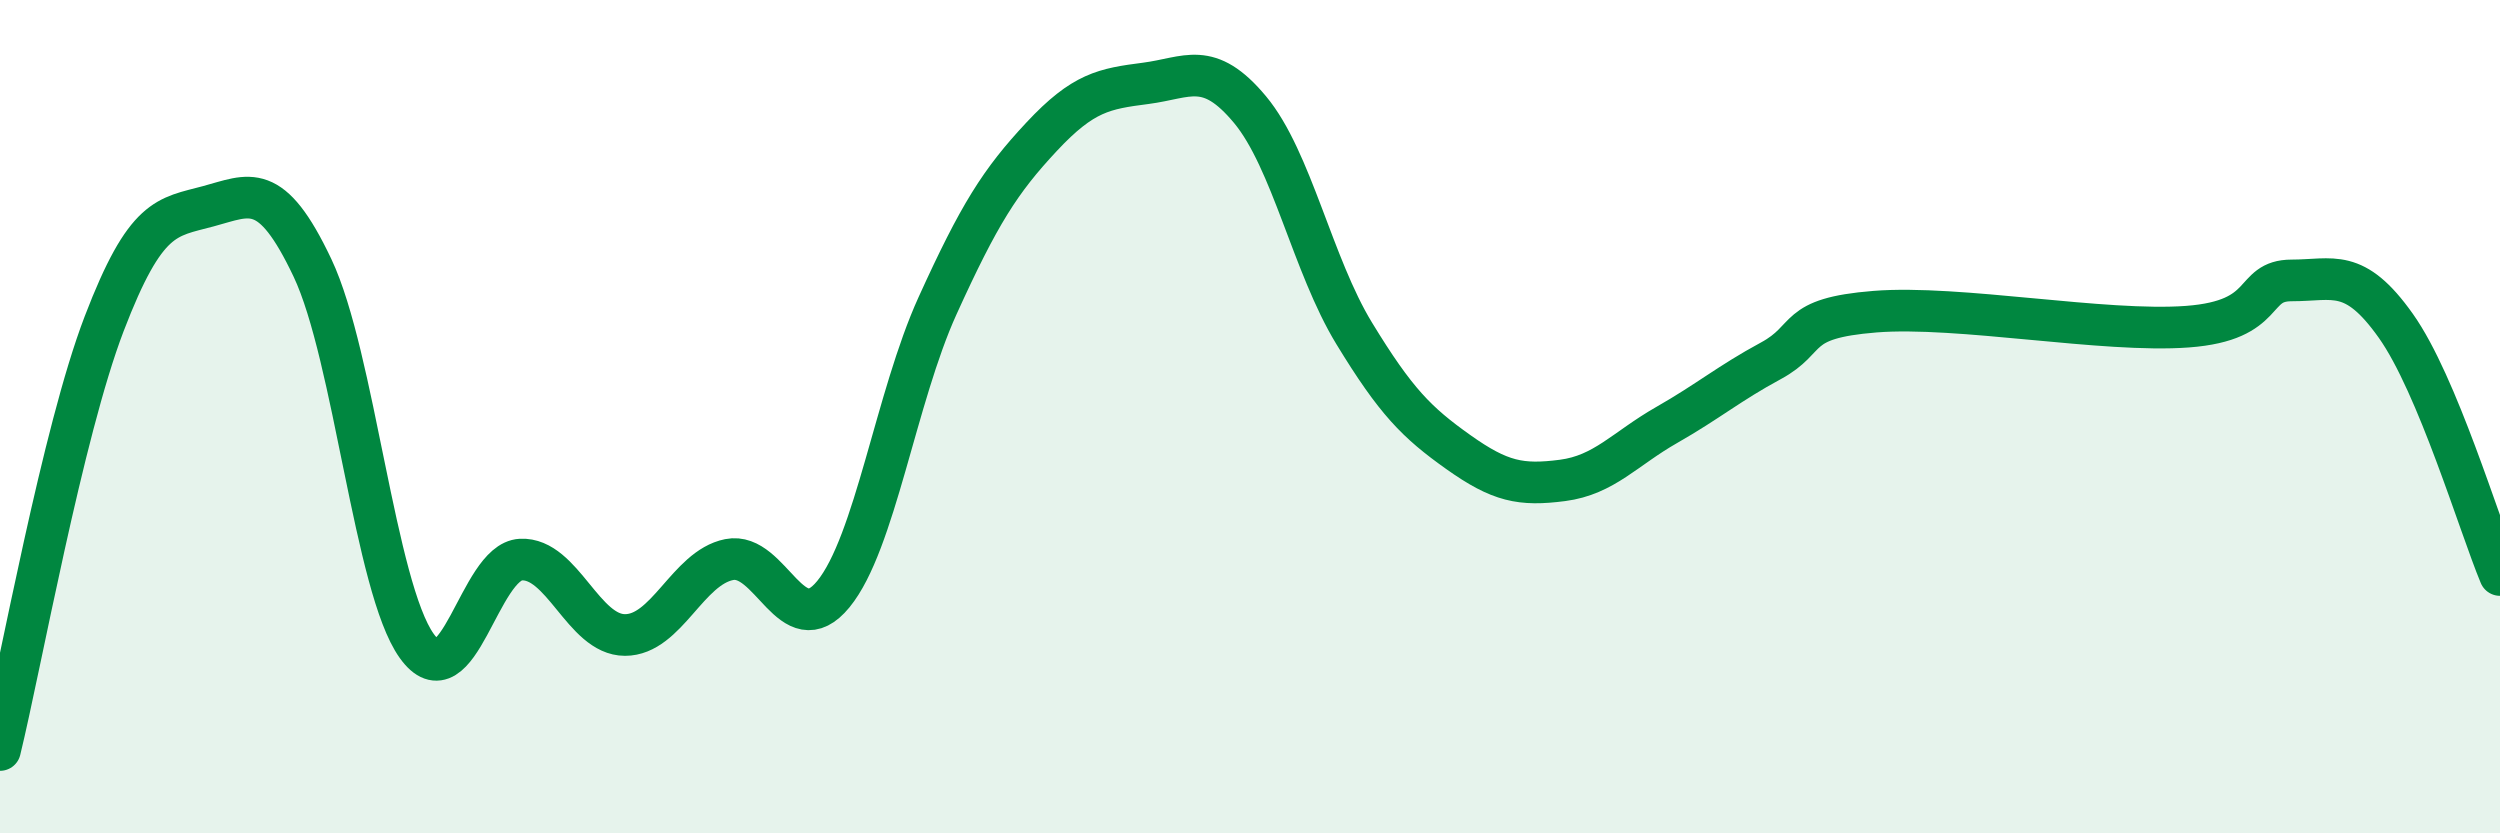 
    <svg width="60" height="20" viewBox="0 0 60 20" xmlns="http://www.w3.org/2000/svg">
      <path
        d="M 0,18 C 0.5,15.95 1.5,10.38 2.5,7.77 C 3.5,5.16 4,5.22 5,4.95 C 6,4.68 6.5,4.32 7.5,6.43 C 8.5,8.54 9,14.1 10,15.5 C 11,16.9 11.5,13.48 12.5,13.43 C 13.5,13.38 14,15.24 15,15.24 C 16,15.24 16.5,13.63 17.5,13.43 C 18.5,13.23 19,15.48 20,14.26 C 21,13.04 21.5,9.54 22.5,7.34 C 23.5,5.14 24,4.35 25,3.28 C 26,2.21 26.5,2.13 27.5,2 C 28.5,1.87 29,1.43 30,2.63 C 31,3.83 31.5,6.36 32.5,8 C 33.5,9.64 34,10.14 35,10.85 C 36,11.56 36.5,11.66 37.5,11.53 C 38.5,11.4 39,10.77 40,10.2 C 41,9.63 41.5,9.2 42.5,8.66 C 43.5,8.12 43,7.64 45,7.48 C 47,7.32 50.5,7.99 52.5,7.84 C 54.5,7.69 54,6.73 55,6.73 C 56,6.73 56.5,6.41 57.5,7.82 C 58.5,9.23 59.5,12.6 60,13.8L60 20L0 20Z"
        fill="#008740"
        opacity="0.1"
        stroke-linecap="round"
        stroke-linejoin="round"
      />
      <path
        d="M 0,18 C 0.5,15.95 1.5,10.38 2.5,7.77 C 3.5,5.16 4,5.22 5,4.95 C 6,4.68 6.5,4.32 7.5,6.43 C 8.5,8.54 9,14.1 10,15.5 C 11,16.9 11.5,13.48 12.5,13.43 C 13.5,13.38 14,15.24 15,15.24 C 16,15.24 16.5,13.63 17.5,13.43 C 18.5,13.23 19,15.48 20,14.26 C 21,13.04 21.5,9.54 22.5,7.34 C 23.5,5.14 24,4.35 25,3.28 C 26,2.21 26.5,2.13 27.5,2 C 28.5,1.87 29,1.43 30,2.63 C 31,3.83 31.5,6.36 32.5,8 C 33.5,9.64 34,10.14 35,10.85 C 36,11.56 36.5,11.66 37.5,11.53 C 38.5,11.4 39,10.77 40,10.2 C 41,9.63 41.5,9.2 42.5,8.66 C 43.5,8.12 43,7.64 45,7.48 C 47,7.32 50.5,7.99 52.5,7.84 C 54.5,7.69 54,6.73 55,6.73 C 56,6.73 56.5,6.41 57.5,7.82 C 58.5,9.23 59.5,12.6 60,13.8"
        stroke="#008740"
        stroke-width="1"
        fill="none"
        stroke-linecap="round"
        stroke-linejoin="round"
      />
    </svg>
  